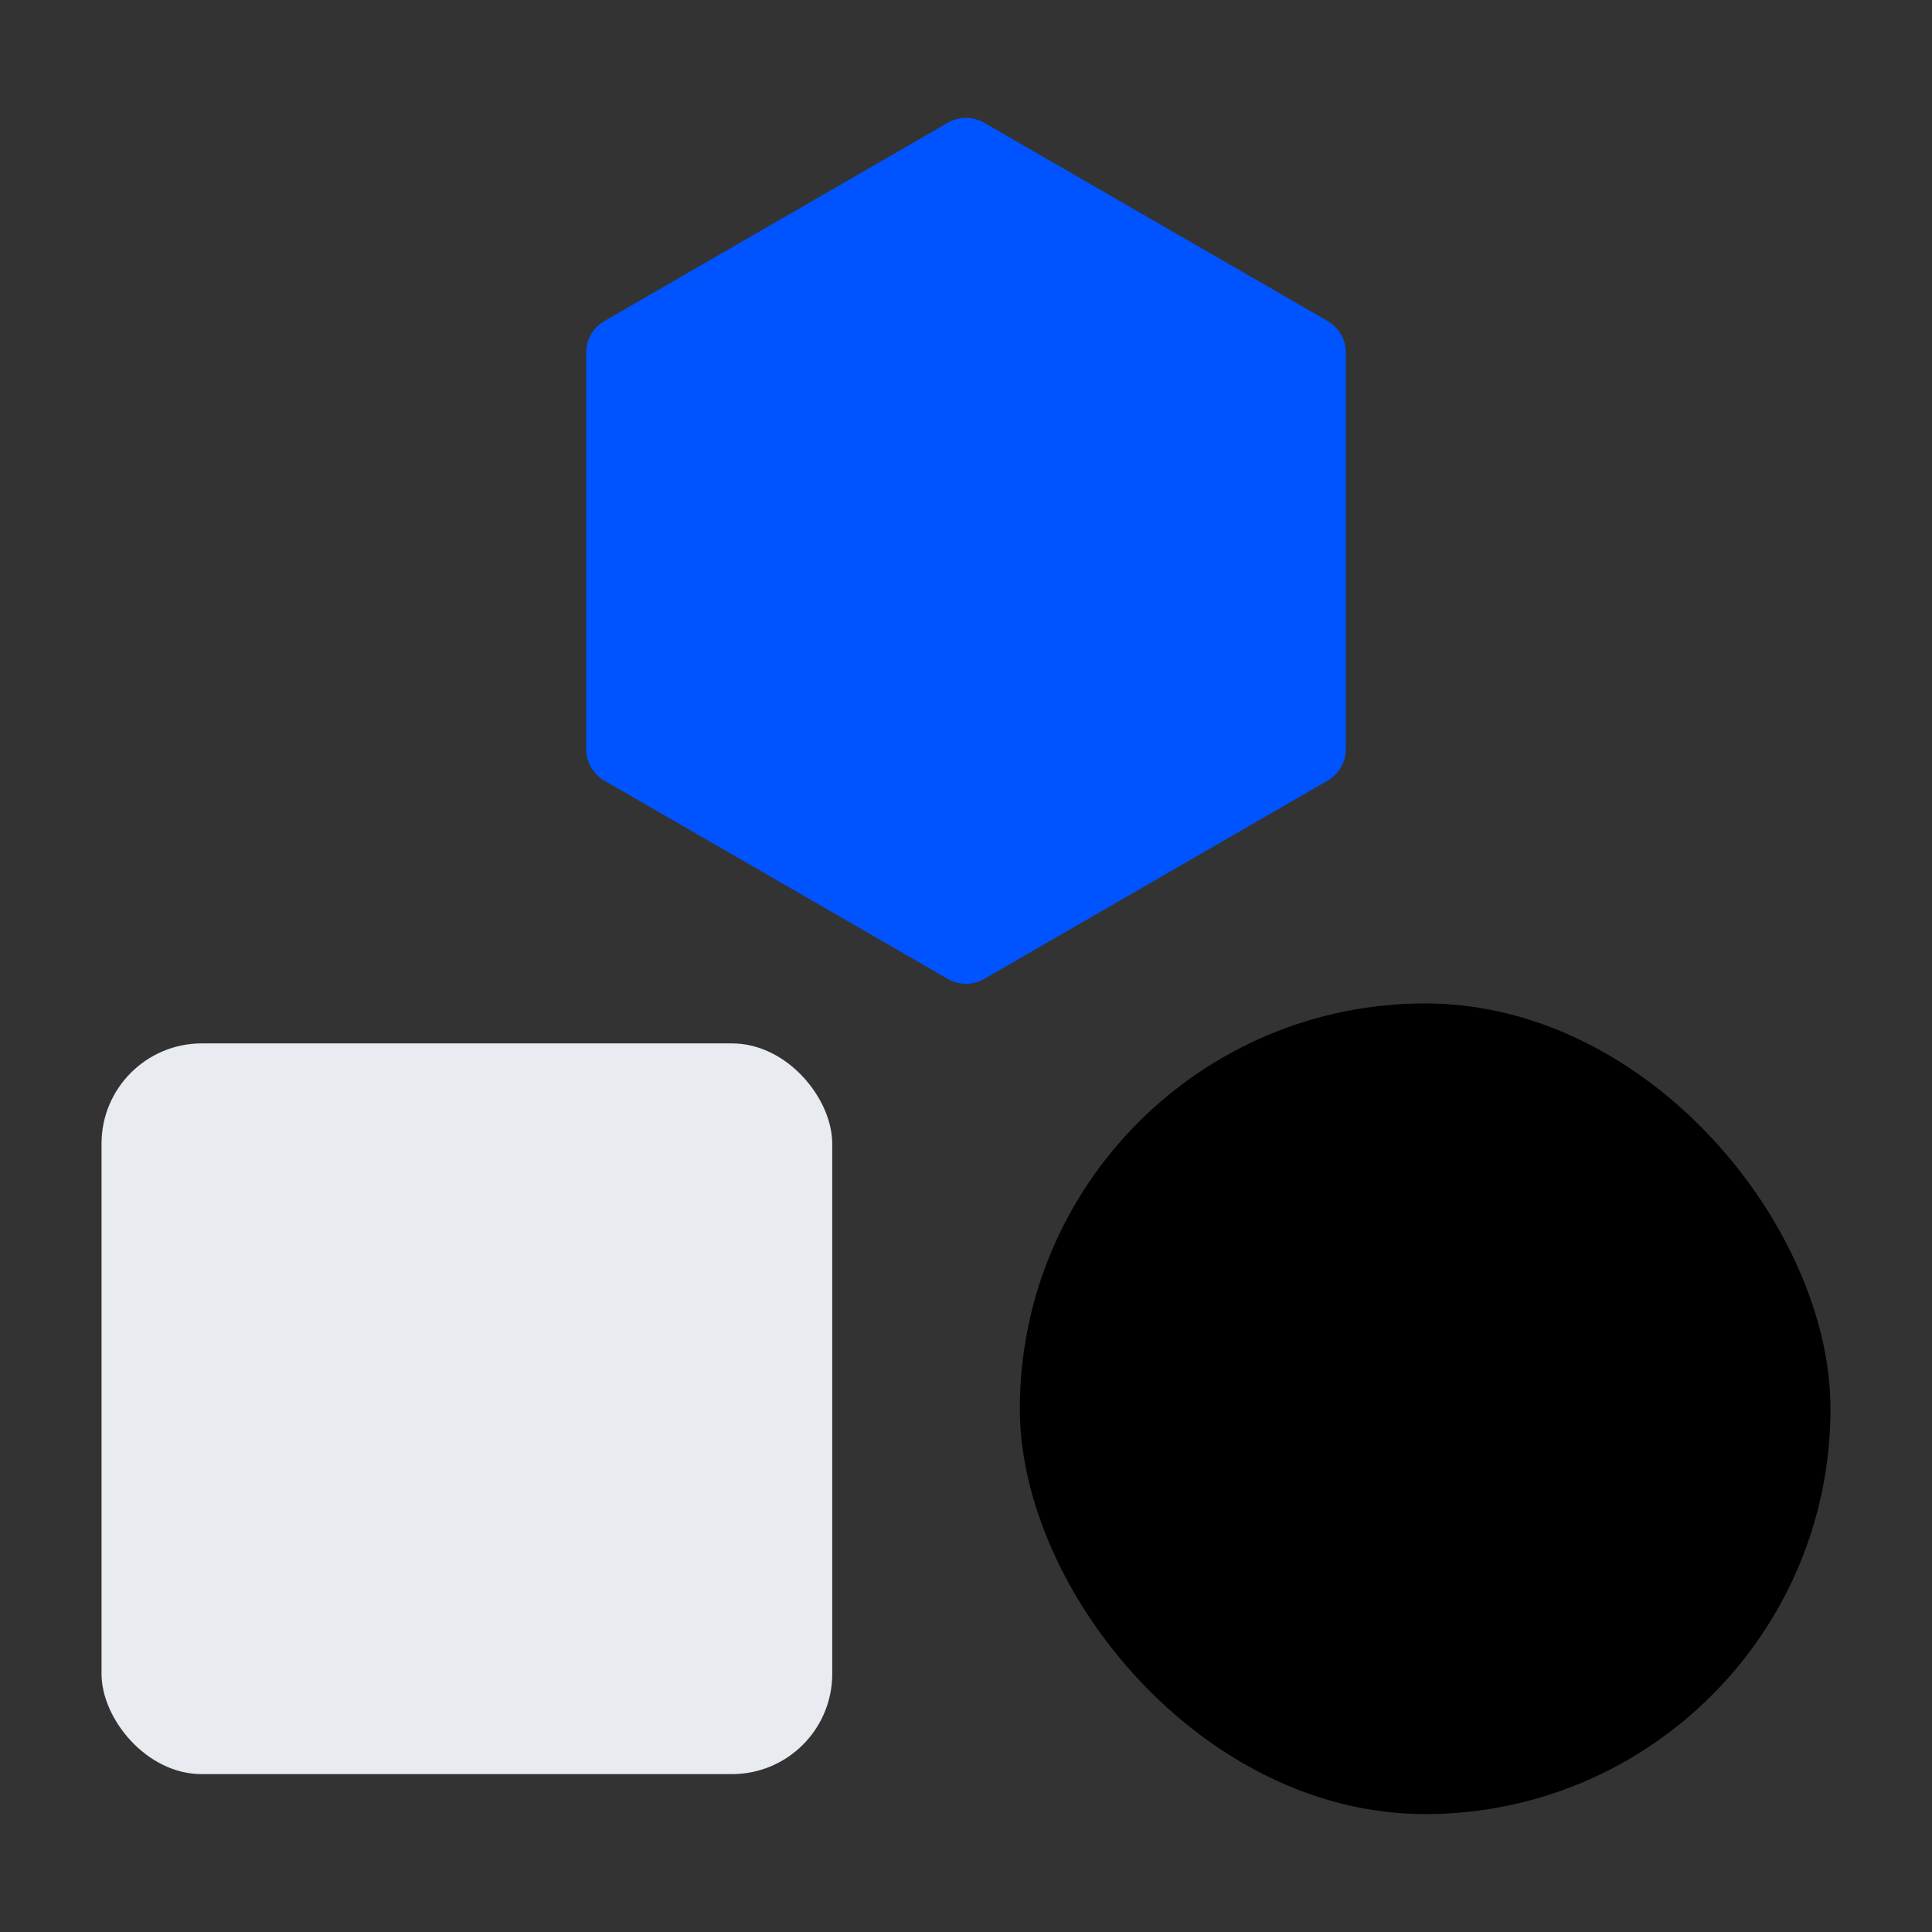 <svg id="Layer_1" data-name="Layer 1" xmlns="http://www.w3.org/2000/svg" viewBox="0 0 512 512"><rect x="0" y="0" width="512" height="512" fill="#333333" stroke="none"/><defs><style>.cls-1{fill:#e8ebef;}.cls-2{fill:#0054ff;}</style></defs><title>Icon - Final</title><rect class="cls-1" x="26.905" y="276.513" width="193.647" height="193.647" rx="26.57"/><rect x="270.264" y="265.92" width="214.832" height="214.832" rx="107.416"/><path class="cls-2" d="M356.655,198.51V93.447a9.668,9.668,0,0,0-4.834-8.373L260.834,32.543a9.668,9.668,0,0,0-9.668,0L160.179,85.075a9.668,9.668,0,0,0-4.834,8.373v105.063a9.668,9.668,0,0,0,4.834,8.373L251.166,259.415a9.668,9.668,0,0,0,9.668,0l90.987-52.531A9.668,9.668,0,0,0,356.655,198.51Z"/></svg>